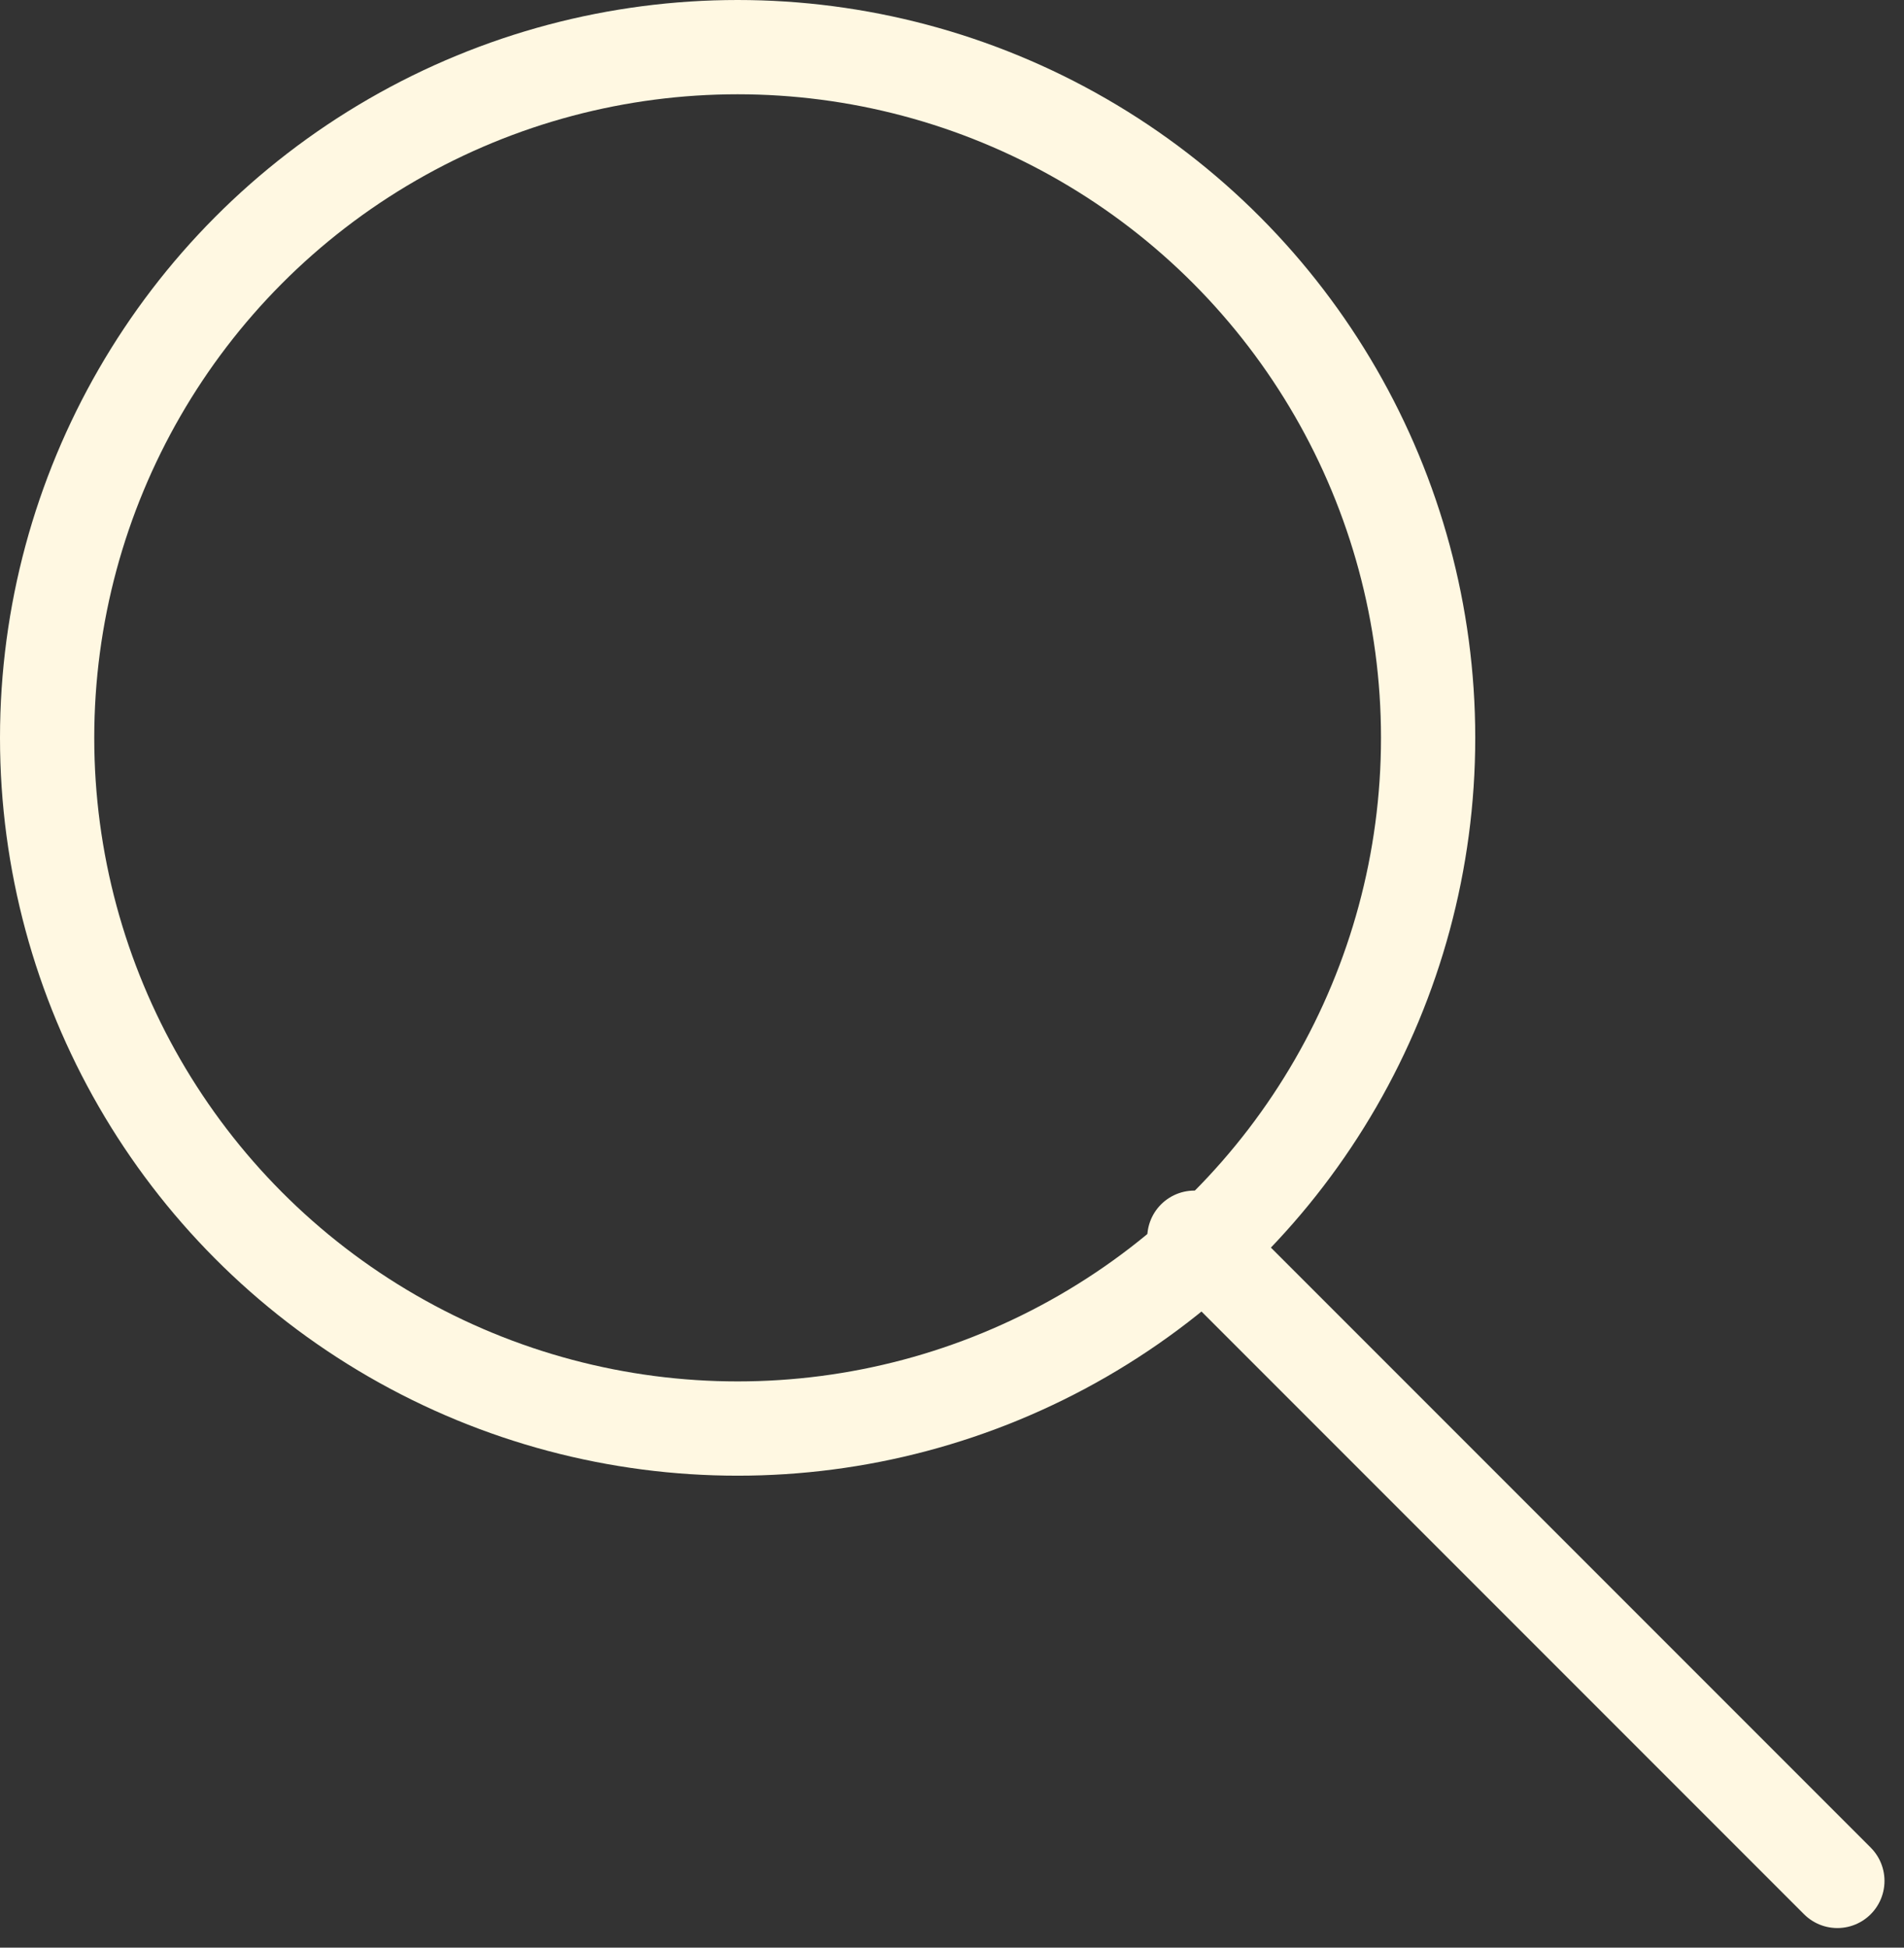 <svg id="Group_22" data-name="Group 22" xmlns="http://www.w3.org/2000/svg" width="20.201" height="20.658" viewBox="0 0 20.201 20.658">
  <rect x="0" y="0" width="20.201" height="20.658" fill="#333333" stroke="none"/>
  <g id="Ellipse_13" data-name="Ellipse 13" transform="translate(0 0)" fill="none" stroke="#fff8e2" stroke-linecap="round" stroke-linejoin="round" stroke-width="1">
    <circle cx="7.826" cy="7.826" r="7.826" stroke="none"/>
    <circle cx="7.826" cy="7.826" r="7.326" fill="none"/>
  </g>
  <path id="Path_5" data-name="Path 5" d="M-19822.287,62.065l6.822,6.822" transform="translate(19834.959 -48.937)" fill="none" stroke="#fff8e2" stroke-linecap="round" stroke-width="1"/>
</svg>
